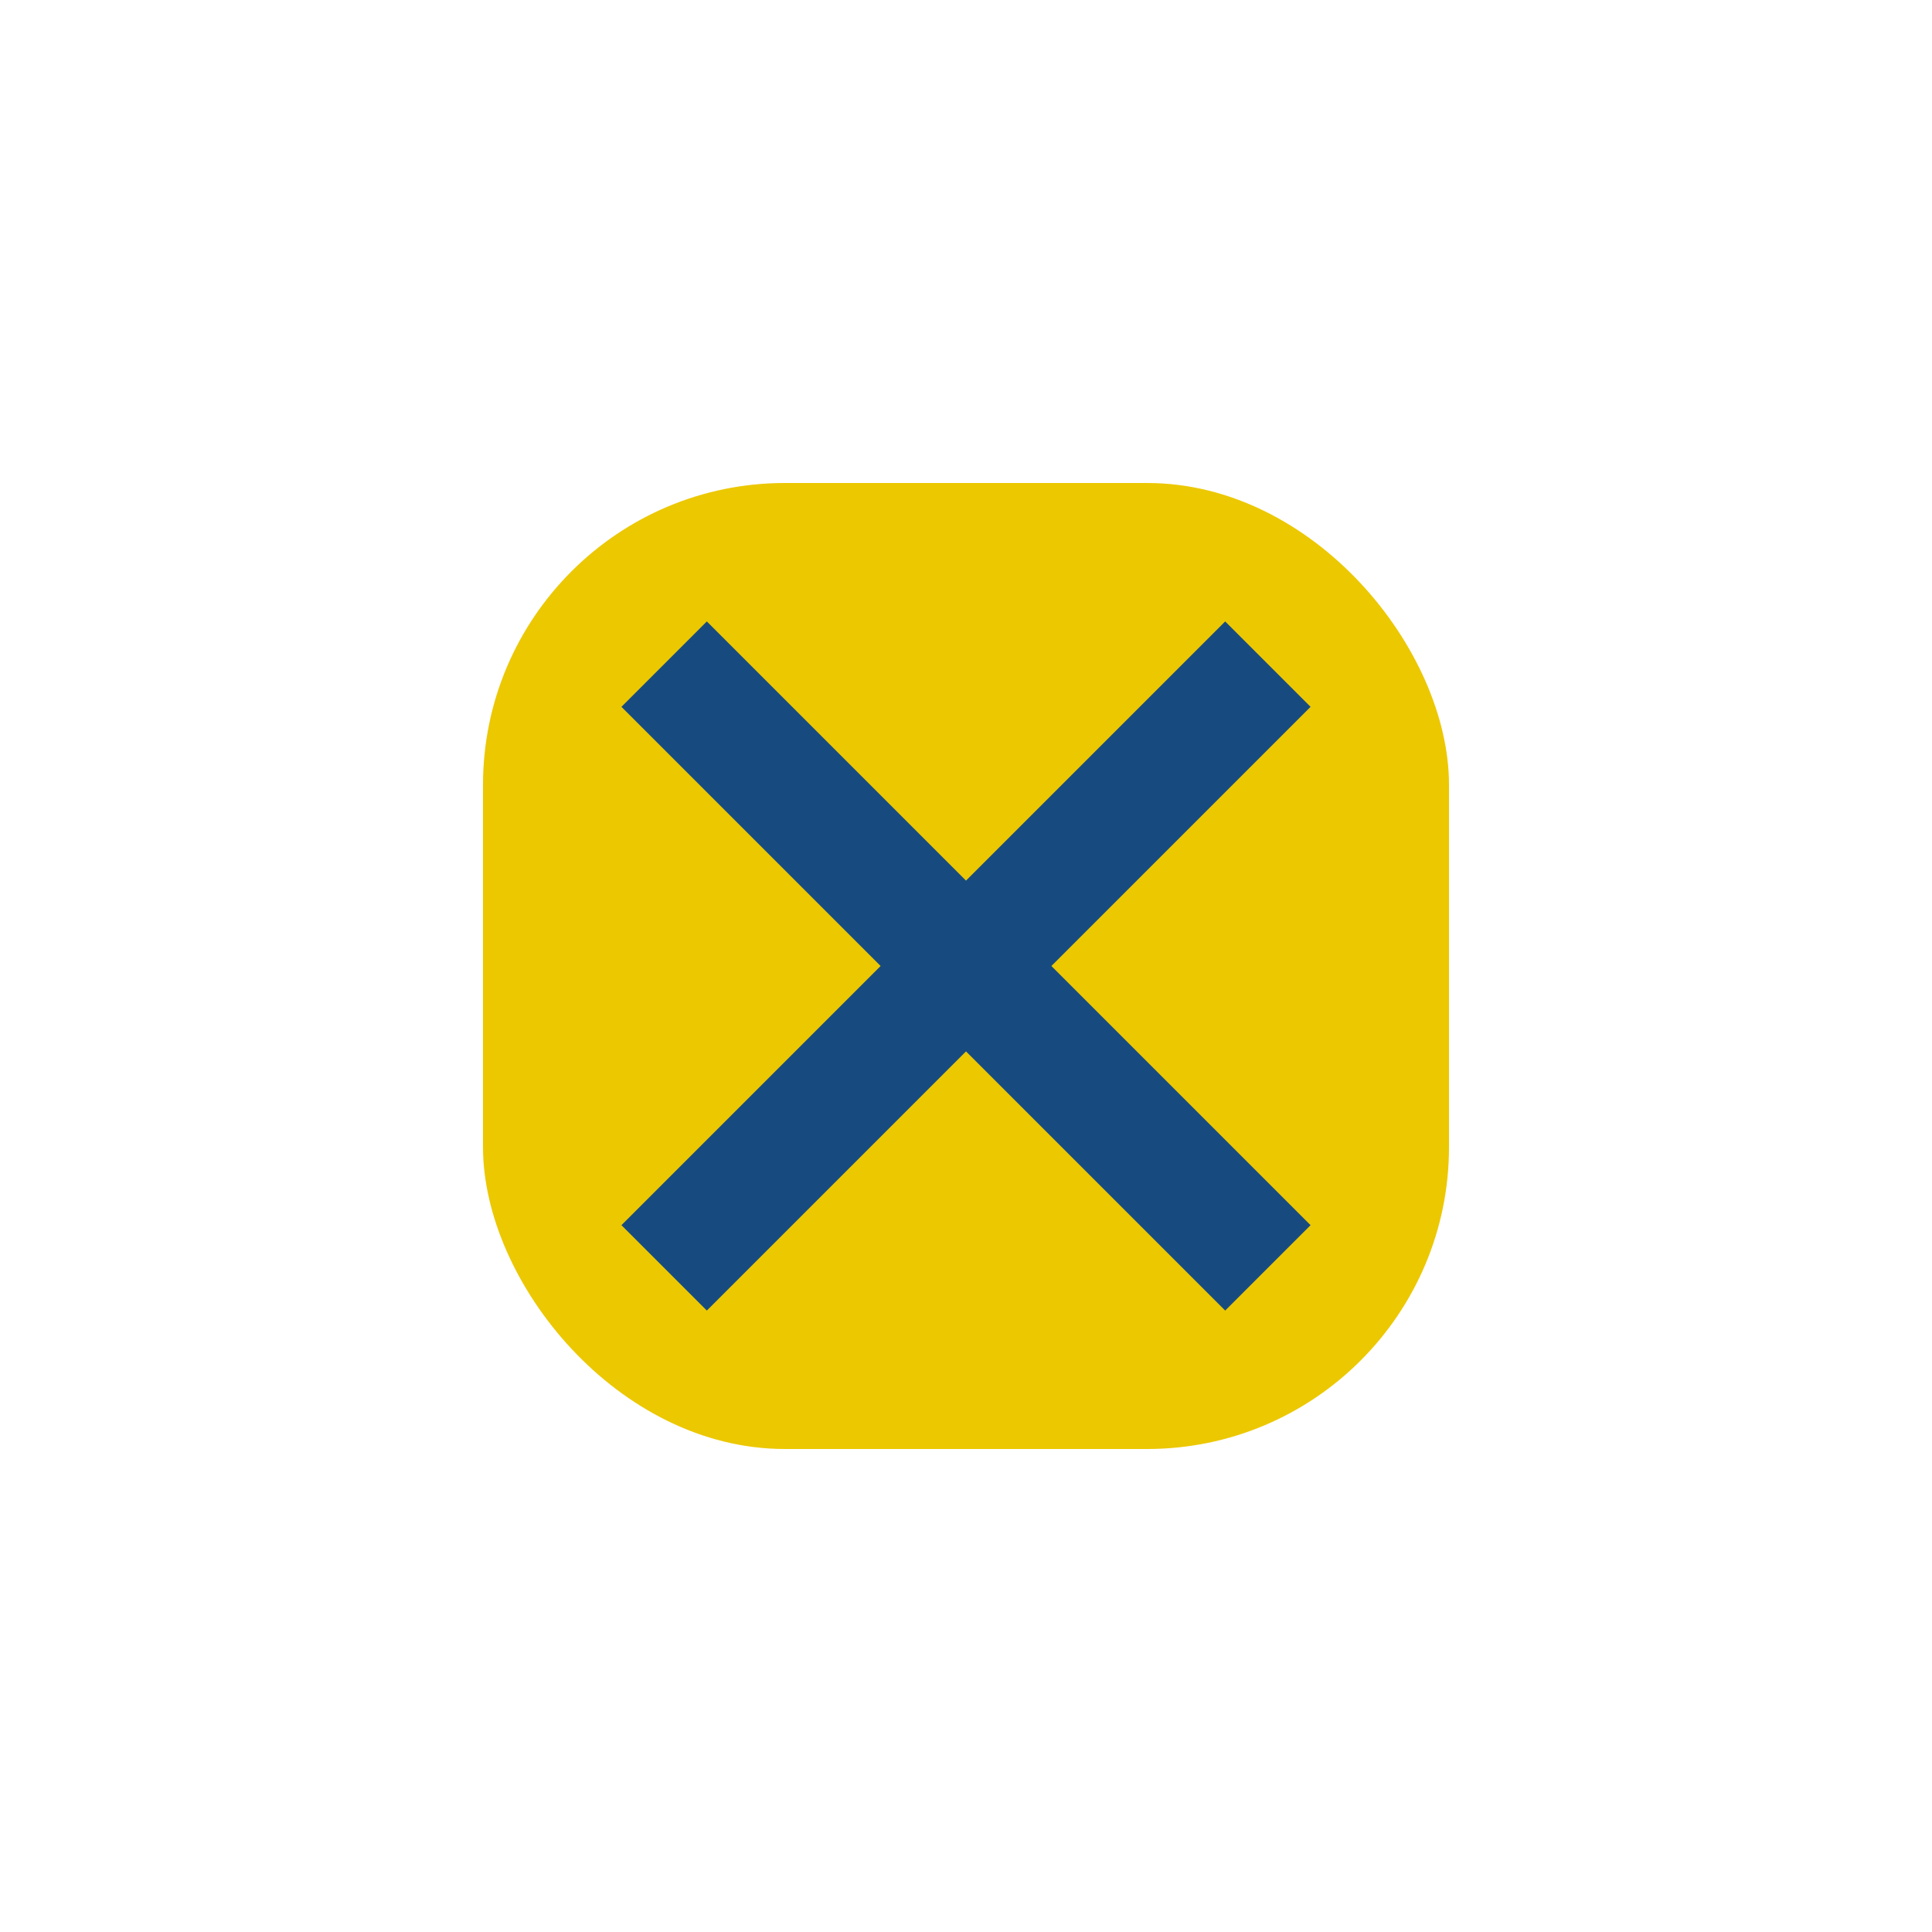 <?xml version="1.0" encoding="UTF-8"?>
<svg xmlns="http://www.w3.org/2000/svg" width="32" height="32" viewBox="0 0 32 32"><rect x="8" y="8" width="16" height="16" rx="5" fill="#ECC801"/><path d="M11 11l10 10M21 11l-10 10" stroke="#174B80" stroke-width="2"/></svg>